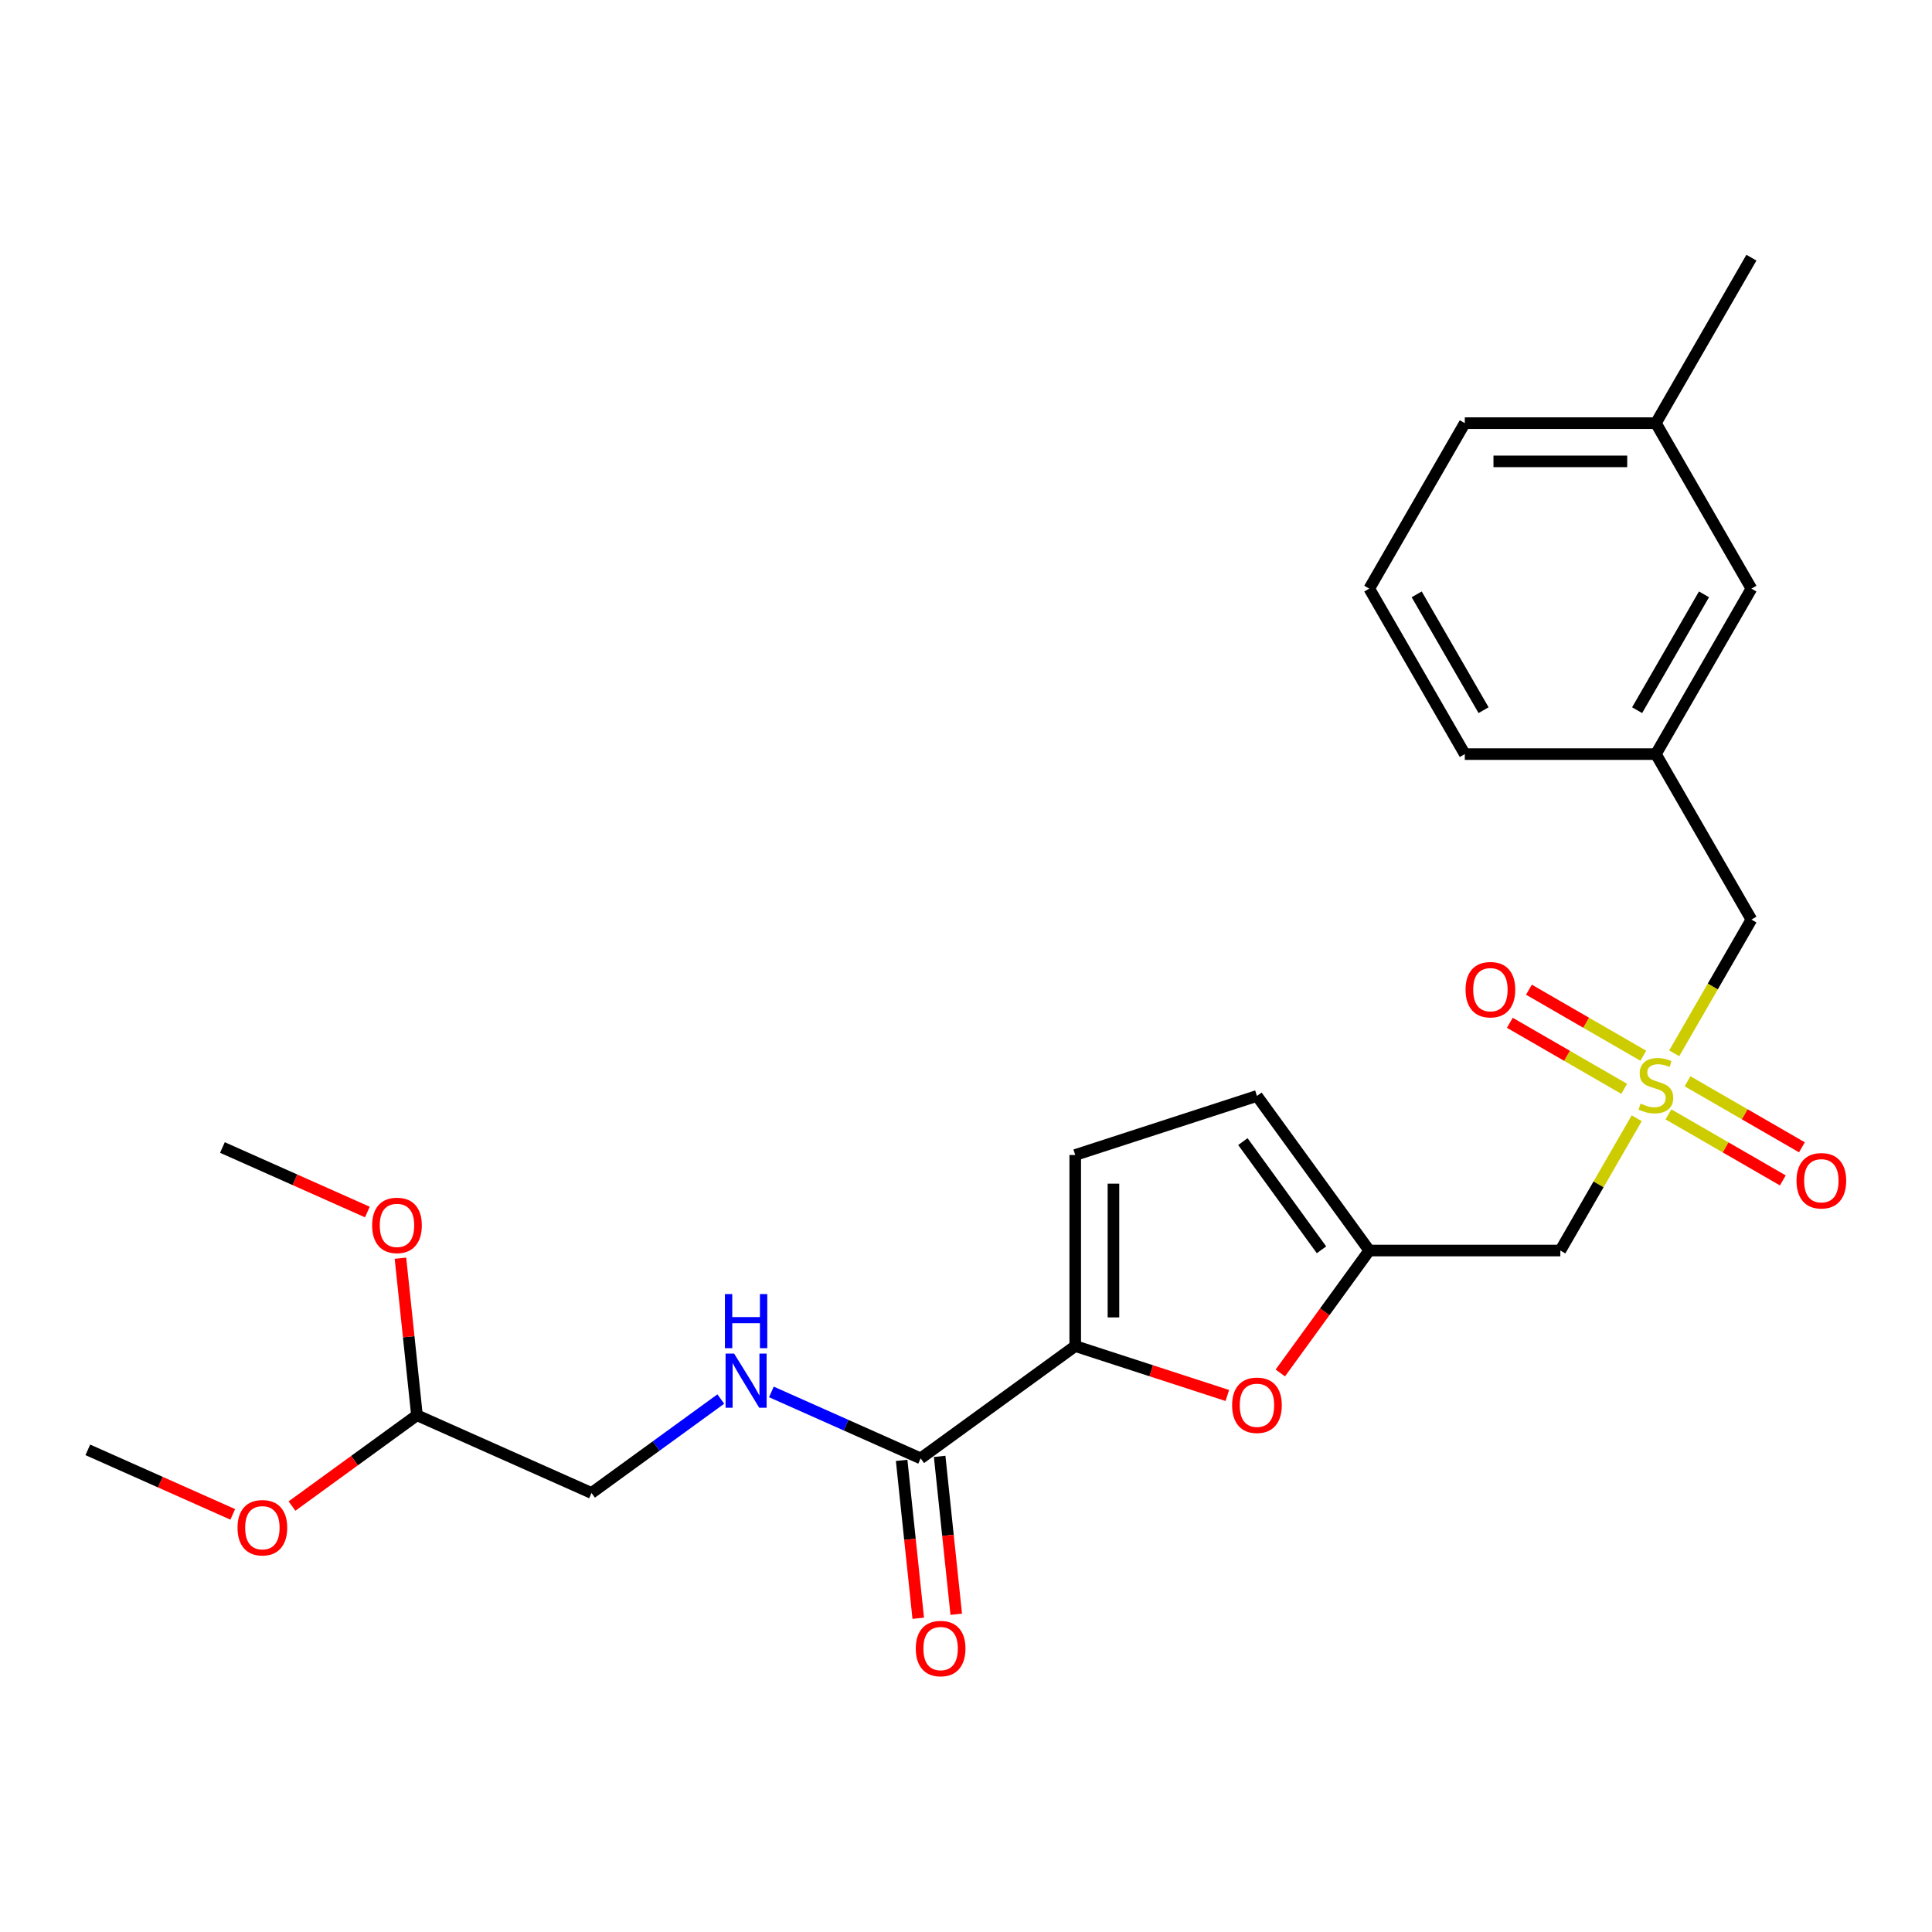 <?xml version='1.0' encoding='iso-8859-1'?>
<svg version='1.1' baseProfile='full'
              xmlns='http://www.w3.org/2000/svg'
                      xmlns:rdkit='http://www.rdkit.org/xml'
                      xmlns:xlink='http://www.w3.org/1999/xlink'
                  xml:space='preserve'
width='1000px' height='1000px' viewBox='0 0 1000 1000'>
<!-- END OF HEADER -->
<rect style='opacity:1.0;fill:#FFFFFF;stroke:none' width='1000' height='1000' x='0' y='0'> </rect>
<path class='bond-3' d='M 847.155,578.81 L 827.392,613.041' style='fill:none;fill-rule:evenodd;stroke:#CCCC00;stroke-width:6px;stroke-linecap:butt;stroke-linejoin:miter;stroke-opacity:1' />
<path class='bond-3' d='M 827.392,613.041 L 807.629,647.272' style='fill:none;fill-rule:evenodd;stroke:#000000;stroke-width:6px;stroke-linecap:butt;stroke-linejoin:miter;stroke-opacity:1' />
<path class='bond-8' d='M 863.587,576.799 L 893.186,593.888' style='fill:none;fill-rule:evenodd;stroke:#CCCC00;stroke-width:6px;stroke-linecap:butt;stroke-linejoin:miter;stroke-opacity:1' />
<path class='bond-8' d='M 893.186,593.888 L 922.785,610.977' style='fill:none;fill-rule:evenodd;stroke:#FF0000;stroke-width:6px;stroke-linecap:butt;stroke-linejoin:miter;stroke-opacity:1' />
<path class='bond-8' d='M 873.477,559.669 L 903.076,576.758' style='fill:none;fill-rule:evenodd;stroke:#CCCC00;stroke-width:6px;stroke-linecap:butt;stroke-linejoin:miter;stroke-opacity:1' />
<path class='bond-8' d='M 903.076,576.758 L 932.675,593.847' style='fill:none;fill-rule:evenodd;stroke:#FF0000;stroke-width:6px;stroke-linecap:butt;stroke-linejoin:miter;stroke-opacity:1' />
<path class='bond-9' d='M 850.572,546.445 L 820.973,529.355' style='fill:none;fill-rule:evenodd;stroke:#CCCC00;stroke-width:6px;stroke-linecap:butt;stroke-linejoin:miter;stroke-opacity:1' />
<path class='bond-9' d='M 820.973,529.355 L 791.373,512.266' style='fill:none;fill-rule:evenodd;stroke:#FF0000;stroke-width:6px;stroke-linecap:butt;stroke-linejoin:miter;stroke-opacity:1' />
<path class='bond-9' d='M 840.682,563.575 L 811.083,546.485' style='fill:none;fill-rule:evenodd;stroke:#CCCC00;stroke-width:6px;stroke-linecap:butt;stroke-linejoin:miter;stroke-opacity:1' />
<path class='bond-9' d='M 811.083,546.485 L 781.483,529.396' style='fill:none;fill-rule:evenodd;stroke:#FF0000;stroke-width:6px;stroke-linecap:butt;stroke-linejoin:miter;stroke-opacity:1' />
<path class='bond-10' d='M 866.569,545.185 L 886.549,510.578' style='fill:none;fill-rule:evenodd;stroke:#CCCC00;stroke-width:6px;stroke-linecap:butt;stroke-linejoin:miter;stroke-opacity:1' />
<path class='bond-10' d='M 886.549,510.578 L 906.529,475.972' style='fill:none;fill-rule:evenodd;stroke:#000000;stroke-width:6px;stroke-linecap:butt;stroke-linejoin:miter;stroke-opacity:1' />
<path class='bond-0' d='M 556.538,696.721 L 595.903,709.512' style='fill:none;fill-rule:evenodd;stroke:#000000;stroke-width:6px;stroke-linecap:butt;stroke-linejoin:miter;stroke-opacity:1' />
<path class='bond-0' d='M 595.903,709.512 L 635.268,722.302' style='fill:none;fill-rule:evenodd;stroke:#FF0000;stroke-width:6px;stroke-linecap:butt;stroke-linejoin:miter;stroke-opacity:1' />
<path class='bond-4' d='M 556.538,696.721 L 476.527,754.853' style='fill:none;fill-rule:evenodd;stroke:#000000;stroke-width:6px;stroke-linecap:butt;stroke-linejoin:miter;stroke-opacity:1' />
<path class='bond-25' d='M 556.538,696.721 L 556.538,597.822' style='fill:none;fill-rule:evenodd;stroke:#000000;stroke-width:6px;stroke-linecap:butt;stroke-linejoin:miter;stroke-opacity:1' />
<path class='bond-25' d='M 576.318,681.886 L 576.318,612.657' style='fill:none;fill-rule:evenodd;stroke:#000000;stroke-width:6px;stroke-linecap:butt;stroke-linejoin:miter;stroke-opacity:1' />
<path class='bond-1' d='M 662.684,710.648 L 685.707,678.96' style='fill:none;fill-rule:evenodd;stroke:#FF0000;stroke-width:6px;stroke-linecap:butt;stroke-linejoin:miter;stroke-opacity:1' />
<path class='bond-1' d='M 685.707,678.96 L 708.73,647.272' style='fill:none;fill-rule:evenodd;stroke:#000000;stroke-width:6px;stroke-linecap:butt;stroke-linejoin:miter;stroke-opacity:1' />
<path class='bond-2' d='M 708.73,647.272 L 807.629,647.272' style='fill:none;fill-rule:evenodd;stroke:#000000;stroke-width:6px;stroke-linecap:butt;stroke-linejoin:miter;stroke-opacity:1' />
<path class='bond-6' d='M 708.73,647.272 L 650.598,567.26' style='fill:none;fill-rule:evenodd;stroke:#000000;stroke-width:6px;stroke-linecap:butt;stroke-linejoin:miter;stroke-opacity:1' />
<path class='bond-6' d='M 684.007,646.896 L 643.315,590.888' style='fill:none;fill-rule:evenodd;stroke:#000000;stroke-width:6px;stroke-linecap:butt;stroke-linejoin:miter;stroke-opacity:1' />
<path class='bond-7' d='M 476.527,754.853 L 437.899,737.655' style='fill:none;fill-rule:evenodd;stroke:#000000;stroke-width:6px;stroke-linecap:butt;stroke-linejoin:miter;stroke-opacity:1' />
<path class='bond-7' d='M 437.899,737.655 L 399.271,720.457' style='fill:none;fill-rule:evenodd;stroke:#0000FF;stroke-width:6px;stroke-linecap:butt;stroke-linejoin:miter;stroke-opacity:1' />
<path class='bond-11' d='M 466.691,755.887 L 470.986,796.749' style='fill:none;fill-rule:evenodd;stroke:#000000;stroke-width:6px;stroke-linecap:butt;stroke-linejoin:miter;stroke-opacity:1' />
<path class='bond-11' d='M 470.986,796.749 L 475.28,837.61' style='fill:none;fill-rule:evenodd;stroke:#FF0000;stroke-width:6px;stroke-linecap:butt;stroke-linejoin:miter;stroke-opacity:1' />
<path class='bond-11' d='M 486.362,753.82 L 490.657,794.681' style='fill:none;fill-rule:evenodd;stroke:#000000;stroke-width:6px;stroke-linecap:butt;stroke-linejoin:miter;stroke-opacity:1' />
<path class='bond-11' d='M 490.657,794.681 L 494.952,835.543' style='fill:none;fill-rule:evenodd;stroke:#FF0000;stroke-width:6px;stroke-linecap:butt;stroke-linejoin:miter;stroke-opacity:1' />
<path class='bond-5' d='M 556.538,597.822 L 650.598,567.26' style='fill:none;fill-rule:evenodd;stroke:#000000;stroke-width:6px;stroke-linecap:butt;stroke-linejoin:miter;stroke-opacity:1' />
<path class='bond-14' d='M 373.083,724.141 L 339.624,748.45' style='fill:none;fill-rule:evenodd;stroke:#0000FF;stroke-width:6px;stroke-linecap:butt;stroke-linejoin:miter;stroke-opacity:1' />
<path class='bond-14' d='M 339.624,748.45 L 306.165,772.759' style='fill:none;fill-rule:evenodd;stroke:#000000;stroke-width:6px;stroke-linecap:butt;stroke-linejoin:miter;stroke-opacity:1' />
<path class='bond-12' d='M 906.529,475.972 L 857.079,390.322' style='fill:none;fill-rule:evenodd;stroke:#000000;stroke-width:6px;stroke-linecap:butt;stroke-linejoin:miter;stroke-opacity:1' />
<path class='bond-15' d='M 857.079,390.322 L 906.529,304.672' style='fill:none;fill-rule:evenodd;stroke:#000000;stroke-width:6px;stroke-linecap:butt;stroke-linejoin:miter;stroke-opacity:1' />
<path class='bond-15' d='M 847.367,367.585 L 881.982,307.63' style='fill:none;fill-rule:evenodd;stroke:#000000;stroke-width:6px;stroke-linecap:butt;stroke-linejoin:miter;stroke-opacity:1' />
<path class='bond-20' d='M 857.079,390.322 L 758.18,390.322' style='fill:none;fill-rule:evenodd;stroke:#000000;stroke-width:6px;stroke-linecap:butt;stroke-linejoin:miter;stroke-opacity:1' />
<path class='bond-13' d='M 215.816,732.533 L 306.165,772.759' style='fill:none;fill-rule:evenodd;stroke:#000000;stroke-width:6px;stroke-linecap:butt;stroke-linejoin:miter;stroke-opacity:1' />
<path class='bond-17' d='M 215.816,732.533 L 183.475,756.03' style='fill:none;fill-rule:evenodd;stroke:#000000;stroke-width:6px;stroke-linecap:butt;stroke-linejoin:miter;stroke-opacity:1' />
<path class='bond-17' d='M 183.475,756.03 L 151.134,779.527' style='fill:none;fill-rule:evenodd;stroke:#FF0000;stroke-width:6px;stroke-linecap:butt;stroke-linejoin:miter;stroke-opacity:1' />
<path class='bond-18' d='M 215.816,732.533 L 211.544,691.889' style='fill:none;fill-rule:evenodd;stroke:#000000;stroke-width:6px;stroke-linecap:butt;stroke-linejoin:miter;stroke-opacity:1' />
<path class='bond-18' d='M 211.544,691.889 L 207.272,651.245' style='fill:none;fill-rule:evenodd;stroke:#FF0000;stroke-width:6px;stroke-linecap:butt;stroke-linejoin:miter;stroke-opacity:1' />
<path class='bond-16' d='M 906.529,304.672 L 857.079,219.022' style='fill:none;fill-rule:evenodd;stroke:#000000;stroke-width:6px;stroke-linecap:butt;stroke-linejoin:miter;stroke-opacity:1' />
<path class='bond-22' d='M 857.079,219.022 L 906.529,133.373' style='fill:none;fill-rule:evenodd;stroke:#000000;stroke-width:6px;stroke-linecap:butt;stroke-linejoin:miter;stroke-opacity:1' />
<path class='bond-26' d='M 857.079,219.022 L 758.18,219.022' style='fill:none;fill-rule:evenodd;stroke:#000000;stroke-width:6px;stroke-linecap:butt;stroke-linejoin:miter;stroke-opacity:1' />
<path class='bond-26' d='M 842.244,238.802 L 773.015,238.802' style='fill:none;fill-rule:evenodd;stroke:#000000;stroke-width:6px;stroke-linecap:butt;stroke-linejoin:miter;stroke-opacity:1' />
<path class='bond-23' d='M 120.475,783.84 L 82.965,767.139' style='fill:none;fill-rule:evenodd;stroke:#FF0000;stroke-width:6px;stroke-linecap:butt;stroke-linejoin:miter;stroke-opacity:1' />
<path class='bond-23' d='M 82.965,767.139 L 45.455,750.439' style='fill:none;fill-rule:evenodd;stroke:#000000;stroke-width:6px;stroke-linecap:butt;stroke-linejoin:miter;stroke-opacity:1' />
<path class='bond-24' d='M 190.148,627.35 L 152.638,610.649' style='fill:none;fill-rule:evenodd;stroke:#FF0000;stroke-width:6px;stroke-linecap:butt;stroke-linejoin:miter;stroke-opacity:1' />
<path class='bond-24' d='M 152.638,610.649 L 115.128,593.949' style='fill:none;fill-rule:evenodd;stroke:#000000;stroke-width:6px;stroke-linecap:butt;stroke-linejoin:miter;stroke-opacity:1' />
<path class='bond-19' d='M 708.73,304.672 L 758.18,390.322' style='fill:none;fill-rule:evenodd;stroke:#000000;stroke-width:6px;stroke-linecap:butt;stroke-linejoin:miter;stroke-opacity:1' />
<path class='bond-19' d='M 733.277,307.63 L 767.892,367.585' style='fill:none;fill-rule:evenodd;stroke:#000000;stroke-width:6px;stroke-linecap:butt;stroke-linejoin:miter;stroke-opacity:1' />
<path class='bond-21' d='M 708.73,304.672 L 758.18,219.022' style='fill:none;fill-rule:evenodd;stroke:#000000;stroke-width:6px;stroke-linecap:butt;stroke-linejoin:miter;stroke-opacity:1' />
<path  class='atom-0' d='M 849.167 571.235
Q 849.484 571.353, 850.789 571.907
Q 852.095 572.461, 853.519 572.817
Q 854.983 573.134, 856.407 573.134
Q 859.057 573.134, 860.6 571.868
Q 862.143 570.562, 862.143 568.307
Q 862.143 566.764, 861.352 565.815
Q 860.6 564.866, 859.413 564.351
Q 858.227 563.837, 856.249 563.244
Q 853.756 562.492, 852.253 561.78
Q 850.789 561.068, 849.721 559.565
Q 848.693 558.061, 848.693 555.529
Q 848.693 552.009, 851.066 549.833
Q 853.479 547.657, 858.227 547.657
Q 861.471 547.657, 865.15 549.2
L 864.24 552.246
Q 860.877 550.861, 858.345 550.861
Q 855.616 550.861, 854.112 552.009
Q 852.609 553.116, 852.649 555.055
Q 852.649 556.558, 853.4 557.468
Q 854.192 558.378, 855.299 558.892
Q 856.446 559.406, 858.345 560
Q 860.877 560.791, 862.38 561.582
Q 863.884 562.373, 864.952 563.995
Q 866.06 565.578, 866.06 568.307
Q 866.06 572.184, 863.449 574.281
Q 860.877 576.338, 856.565 576.338
Q 854.073 576.338, 852.174 575.784
Q 850.315 575.27, 848.099 574.36
L 849.167 571.235
' fill='#CCCC00'/>
<path  class='atom-2' d='M 637.741 727.362
Q 637.741 720.637, 641.064 716.879
Q 644.387 713.121, 650.598 713.121
Q 656.809 713.121, 660.132 716.879
Q 663.455 720.637, 663.455 727.362
Q 663.455 734.167, 660.092 738.044
Q 656.729 741.881, 650.598 741.881
Q 644.426 741.881, 641.064 738.044
Q 637.741 734.206, 637.741 727.362
M 650.598 738.716
Q 654.87 738.716, 657.165 735.868
Q 659.499 732.98, 659.499 727.362
Q 659.499 721.863, 657.165 719.094
Q 654.87 716.286, 650.598 716.286
Q 646.325 716.286, 643.991 719.055
Q 641.697 721.824, 641.697 727.362
Q 641.697 733.019, 643.991 735.868
Q 646.325 738.716, 650.598 738.716
' fill='#FF0000'/>
<path  class='atom-8' d='M 379.986 700.623
L 389.164 715.458
Q 390.074 716.922, 391.537 719.572
Q 393.001 722.223, 393.08 722.381
L 393.08 700.623
L 396.799 700.623
L 396.799 728.631
L 392.962 728.631
L 383.111 712.412
Q 381.964 710.513, 380.738 708.337
Q 379.551 706.161, 379.195 705.489
L 379.195 728.631
L 375.555 728.631
L 375.555 700.623
L 379.986 700.623
' fill='#0000FF'/>
<path  class='atom-8' d='M 375.219 669.814
L 379.017 669.814
L 379.017 681.721
L 393.337 681.721
L 393.337 669.814
L 397.135 669.814
L 397.135 697.822
L 393.337 697.822
L 393.337 684.886
L 379.017 684.886
L 379.017 697.822
L 375.219 697.822
L 375.219 669.814
' fill='#0000FF'/>
<path  class='atom-9' d='M 929.872 611.151
Q 929.872 604.426, 933.195 600.667
Q 936.518 596.909, 942.729 596.909
Q 948.94 596.909, 952.263 600.667
Q 955.586 604.426, 955.586 611.151
Q 955.586 617.955, 952.224 621.832
Q 948.861 625.669, 942.729 625.669
Q 936.558 625.669, 933.195 621.832
Q 929.872 617.995, 929.872 611.151
M 942.729 622.504
Q 947.002 622.504, 949.296 619.656
Q 951.63 616.768, 951.63 611.151
Q 951.63 605.652, 949.296 602.883
Q 947.002 600.074, 942.729 600.074
Q 938.457 600.074, 936.123 602.843
Q 933.828 605.612, 933.828 611.151
Q 933.828 616.808, 936.123 619.656
Q 938.457 622.504, 942.729 622.504
' fill='#FF0000'/>
<path  class='atom-10' d='M 758.573 512.251
Q 758.573 505.526, 761.896 501.767
Q 765.219 498.009, 771.43 498.009
Q 777.641 498.009, 780.964 501.767
Q 784.287 505.526, 784.287 512.251
Q 784.287 519.055, 780.924 522.932
Q 777.561 526.769, 771.43 526.769
Q 765.258 526.769, 761.896 522.932
Q 758.573 519.095, 758.573 512.251
M 771.43 523.605
Q 775.702 523.605, 777.997 520.756
Q 780.331 517.868, 780.331 512.251
Q 780.331 506.752, 777.997 503.983
Q 775.702 501.174, 771.43 501.174
Q 767.157 501.174, 764.823 503.943
Q 762.529 506.712, 762.529 512.251
Q 762.529 517.908, 764.823 520.756
Q 767.157 523.605, 771.43 523.605
' fill='#FF0000'/>
<path  class='atom-12' d='M 474.007 853.291
Q 474.007 846.565, 477.33 842.807
Q 480.654 839.049, 486.864 839.049
Q 493.075 839.049, 496.398 842.807
Q 499.721 846.565, 499.721 853.291
Q 499.721 860.095, 496.359 863.972
Q 492.996 867.809, 486.864 867.809
Q 480.693 867.809, 477.33 863.972
Q 474.007 860.134, 474.007 853.291
M 486.864 864.644
Q 491.137 864.644, 493.431 861.796
Q 495.765 858.908, 495.765 853.291
Q 495.765 847.792, 493.431 845.023
Q 491.137 842.214, 486.864 842.214
Q 482.592 842.214, 480.258 844.983
Q 477.963 847.752, 477.963 853.291
Q 477.963 858.948, 480.258 861.796
Q 482.592 864.644, 486.864 864.644
' fill='#FF0000'/>
<path  class='atom-18' d='M 122.947 790.744
Q 122.947 784.019, 126.27 780.26
Q 129.593 776.502, 135.804 776.502
Q 142.015 776.502, 145.338 780.26
Q 148.661 784.019, 148.661 790.744
Q 148.661 797.548, 145.298 801.425
Q 141.936 805.262, 135.804 805.262
Q 129.633 805.262, 126.27 801.425
Q 122.947 797.588, 122.947 790.744
M 135.804 802.098
Q 140.077 802.098, 142.371 799.249
Q 144.705 796.361, 144.705 790.744
Q 144.705 785.245, 142.371 782.476
Q 140.077 779.667, 135.804 779.667
Q 131.532 779.667, 129.198 782.436
Q 126.903 785.205, 126.903 790.744
Q 126.903 796.401, 129.198 799.249
Q 131.532 802.098, 135.804 802.098
' fill='#FF0000'/>
<path  class='atom-19' d='M 192.621 634.254
Q 192.621 627.529, 195.944 623.77
Q 199.267 620.012, 205.478 620.012
Q 211.689 620.012, 215.012 623.77
Q 218.335 627.529, 218.335 634.254
Q 218.335 641.058, 214.972 644.935
Q 211.61 648.772, 205.478 648.772
Q 199.307 648.772, 195.944 644.935
Q 192.621 641.098, 192.621 634.254
M 205.478 645.608
Q 209.75 645.608, 212.045 642.759
Q 214.379 639.871, 214.379 634.254
Q 214.379 628.755, 212.045 625.986
Q 209.75 623.177, 205.478 623.177
Q 201.205 623.177, 198.871 625.946
Q 196.577 628.715, 196.577 634.254
Q 196.577 639.911, 198.871 642.759
Q 201.205 645.608, 205.478 645.608
' fill='#FF0000'/>
</svg>
